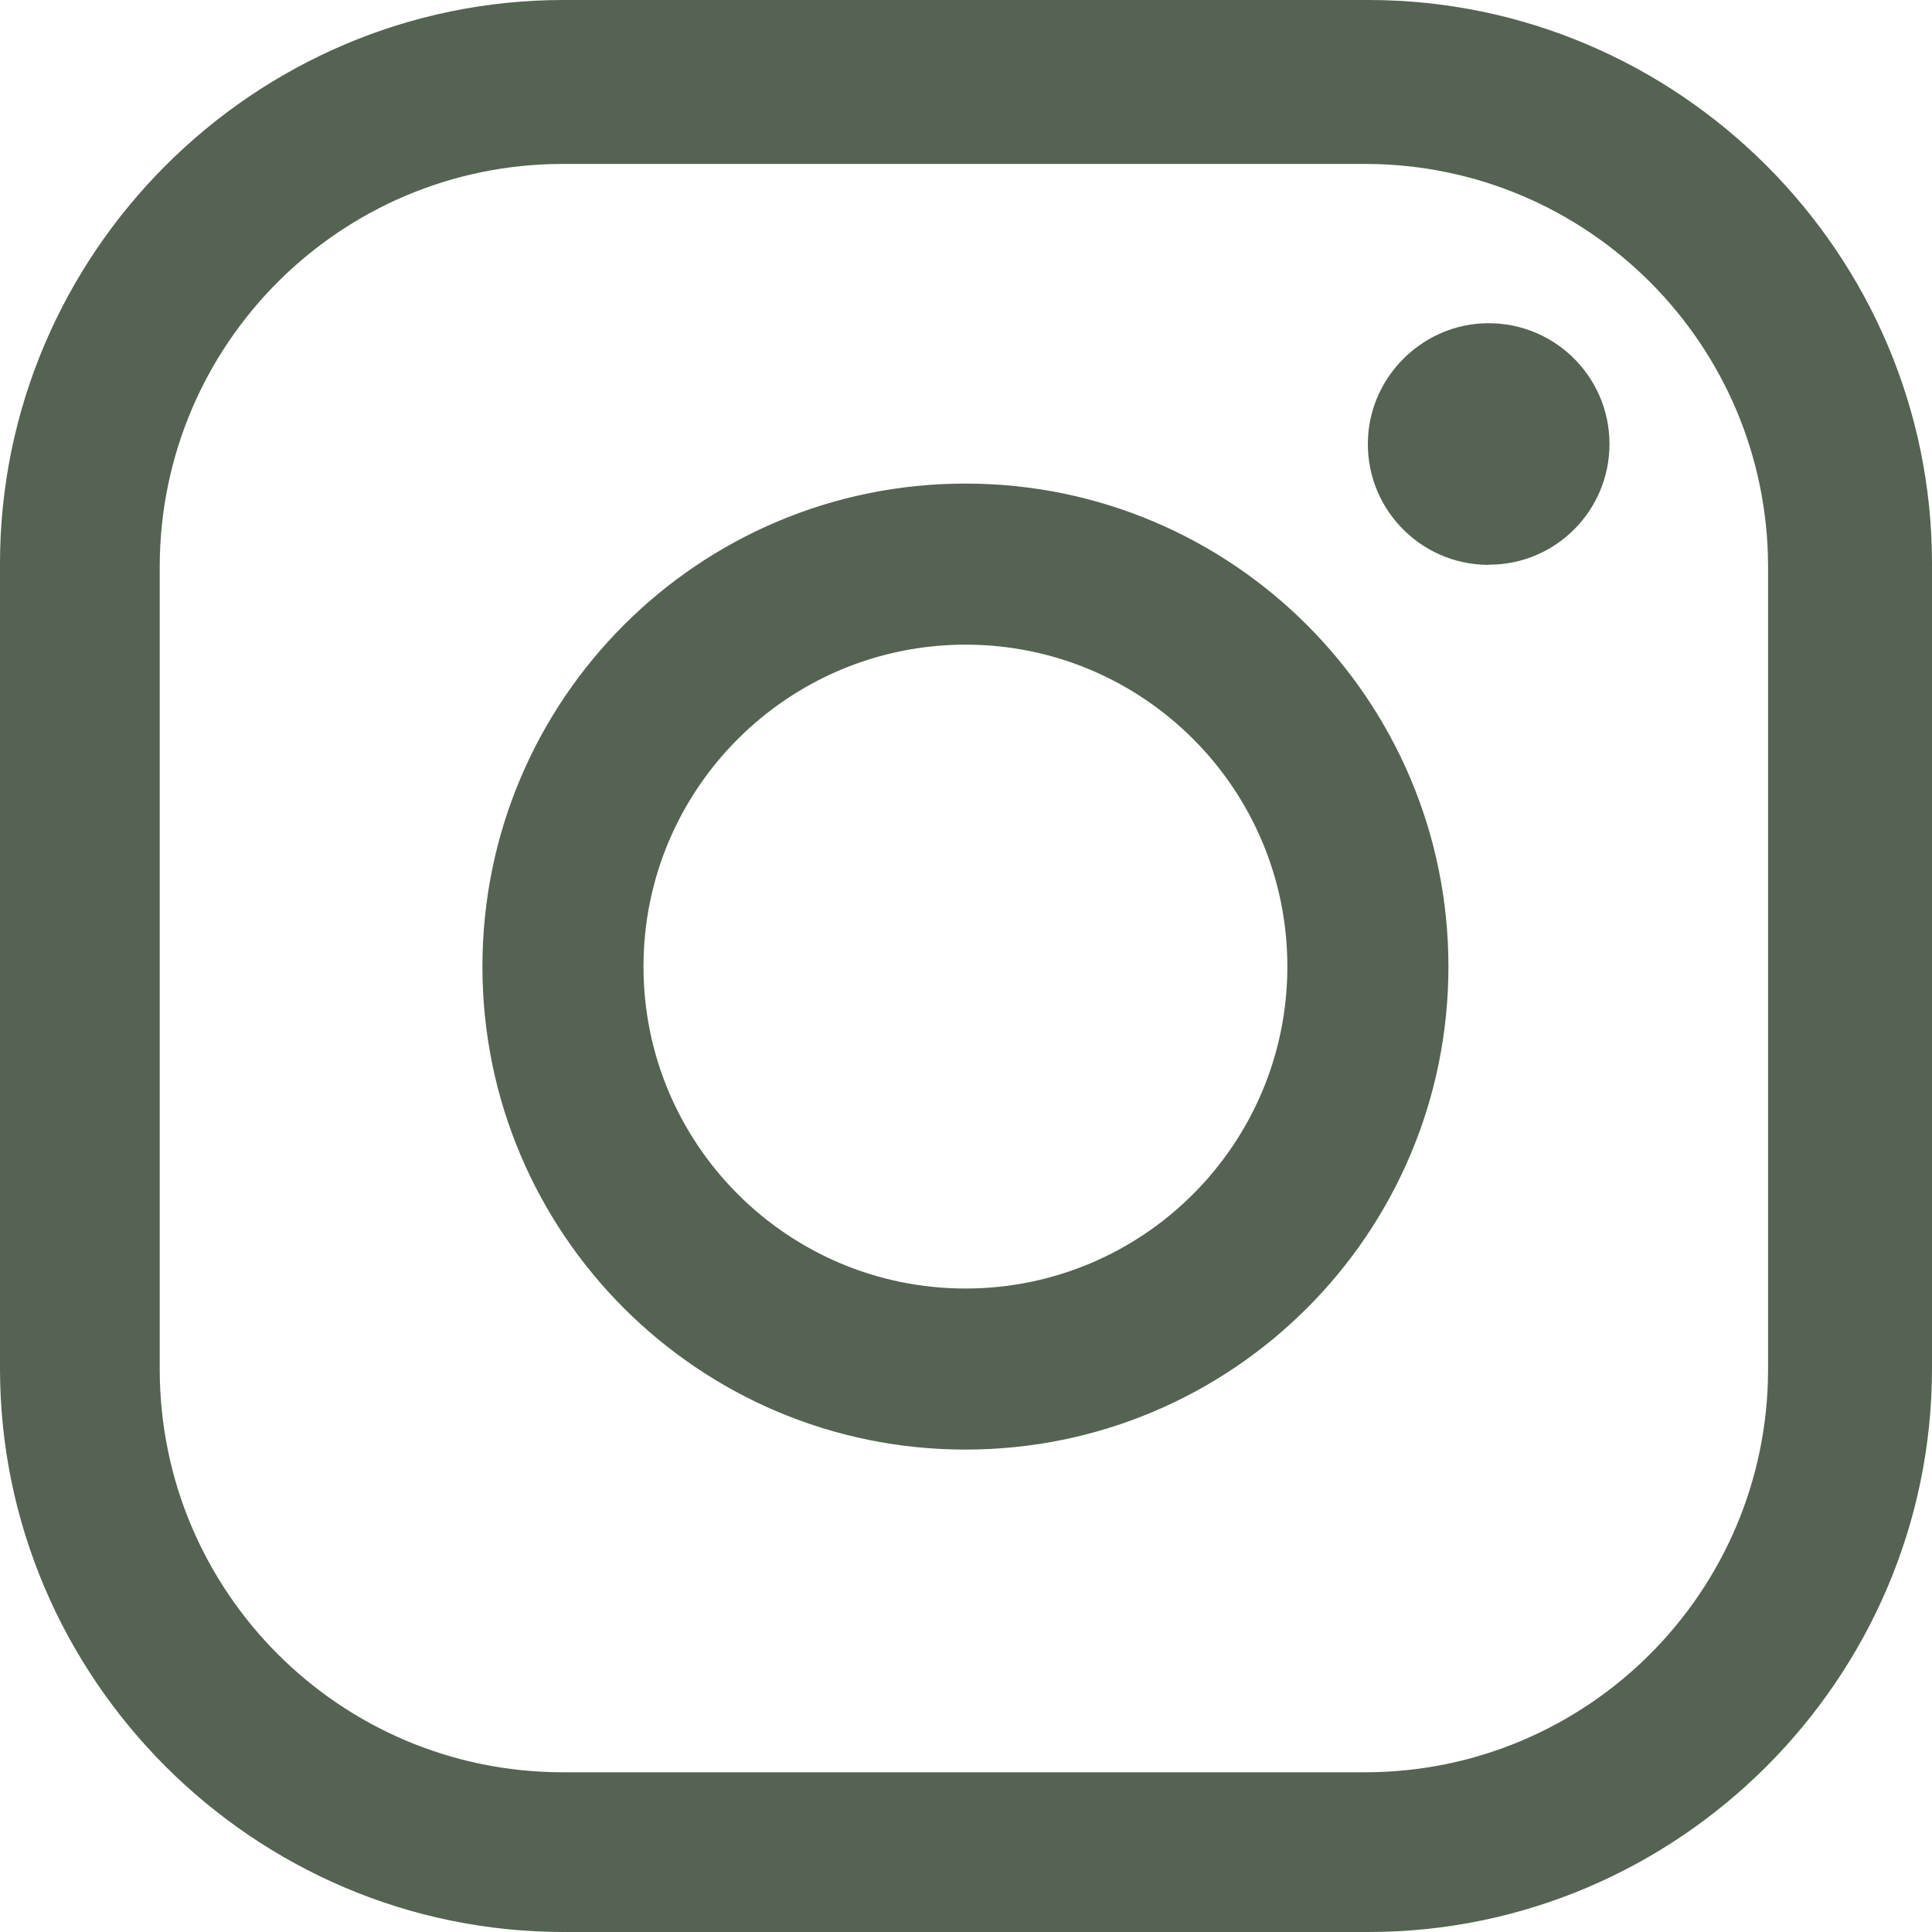 <?xml version="1.0" encoding="UTF-8"?>
<svg id="Layer_2" data-name="Layer 2" xmlns="http://www.w3.org/2000/svg" viewBox="0 0 101 101">
  <defs>
    <style>
      .cls-1 {
        fill: #556352;
      }
    </style>
  </defs>
  <g id="Layer_1-2" data-name="Layer 1">
    <g>
      <path class="cls-1" d="m71.41,8.57c11.6.03,20.99,9.43,21.02,21.02v42.04c-.03,11.6-9.43,20.99-21.02,21.02H29.37c-11.6-.03-20.99-9.43-21.02-21.02V29.59c.03-11.6,9.43-20.99,21.02-21.02h42.1m.07-8.57H29.46C13.26,0,0,13.26,0,29.46v42.08c0,16.2,13.26,29.46,29.46,29.46h42.08c16.2,0,29.46-13.26,29.46-29.46V29.46c0-16.2-13.26-29.46-29.46-29.46Z"/>
      <path class="cls-1" d="m77.82,29.53c-3.62,0-6.53-3.05-6.3-6.72.2-3.14,2.75-5.7,5.9-5.9,3.67-.23,6.72,2.68,6.72,6.3,0,3.48-2.81,6.31-6.29,6.31,0,0-.02,0-.03,0Z"/>
      <path class="cls-1" d="m50.47,33.7c9.3,0,16.83,7.54,16.83,16.83s-7.54,16.83-16.83,16.83-16.83-7.54-16.83-16.83c0-9.29,7.54-16.82,16.83-16.83m0-8.42c-13.95,0-25.25,11.3-25.25,25.25s11.3,25.25,25.25,25.25,25.25-11.3,25.25-25.25-11.3-25.25-25.25-25.25Z"/>
    </g>
  </g>
</svg>